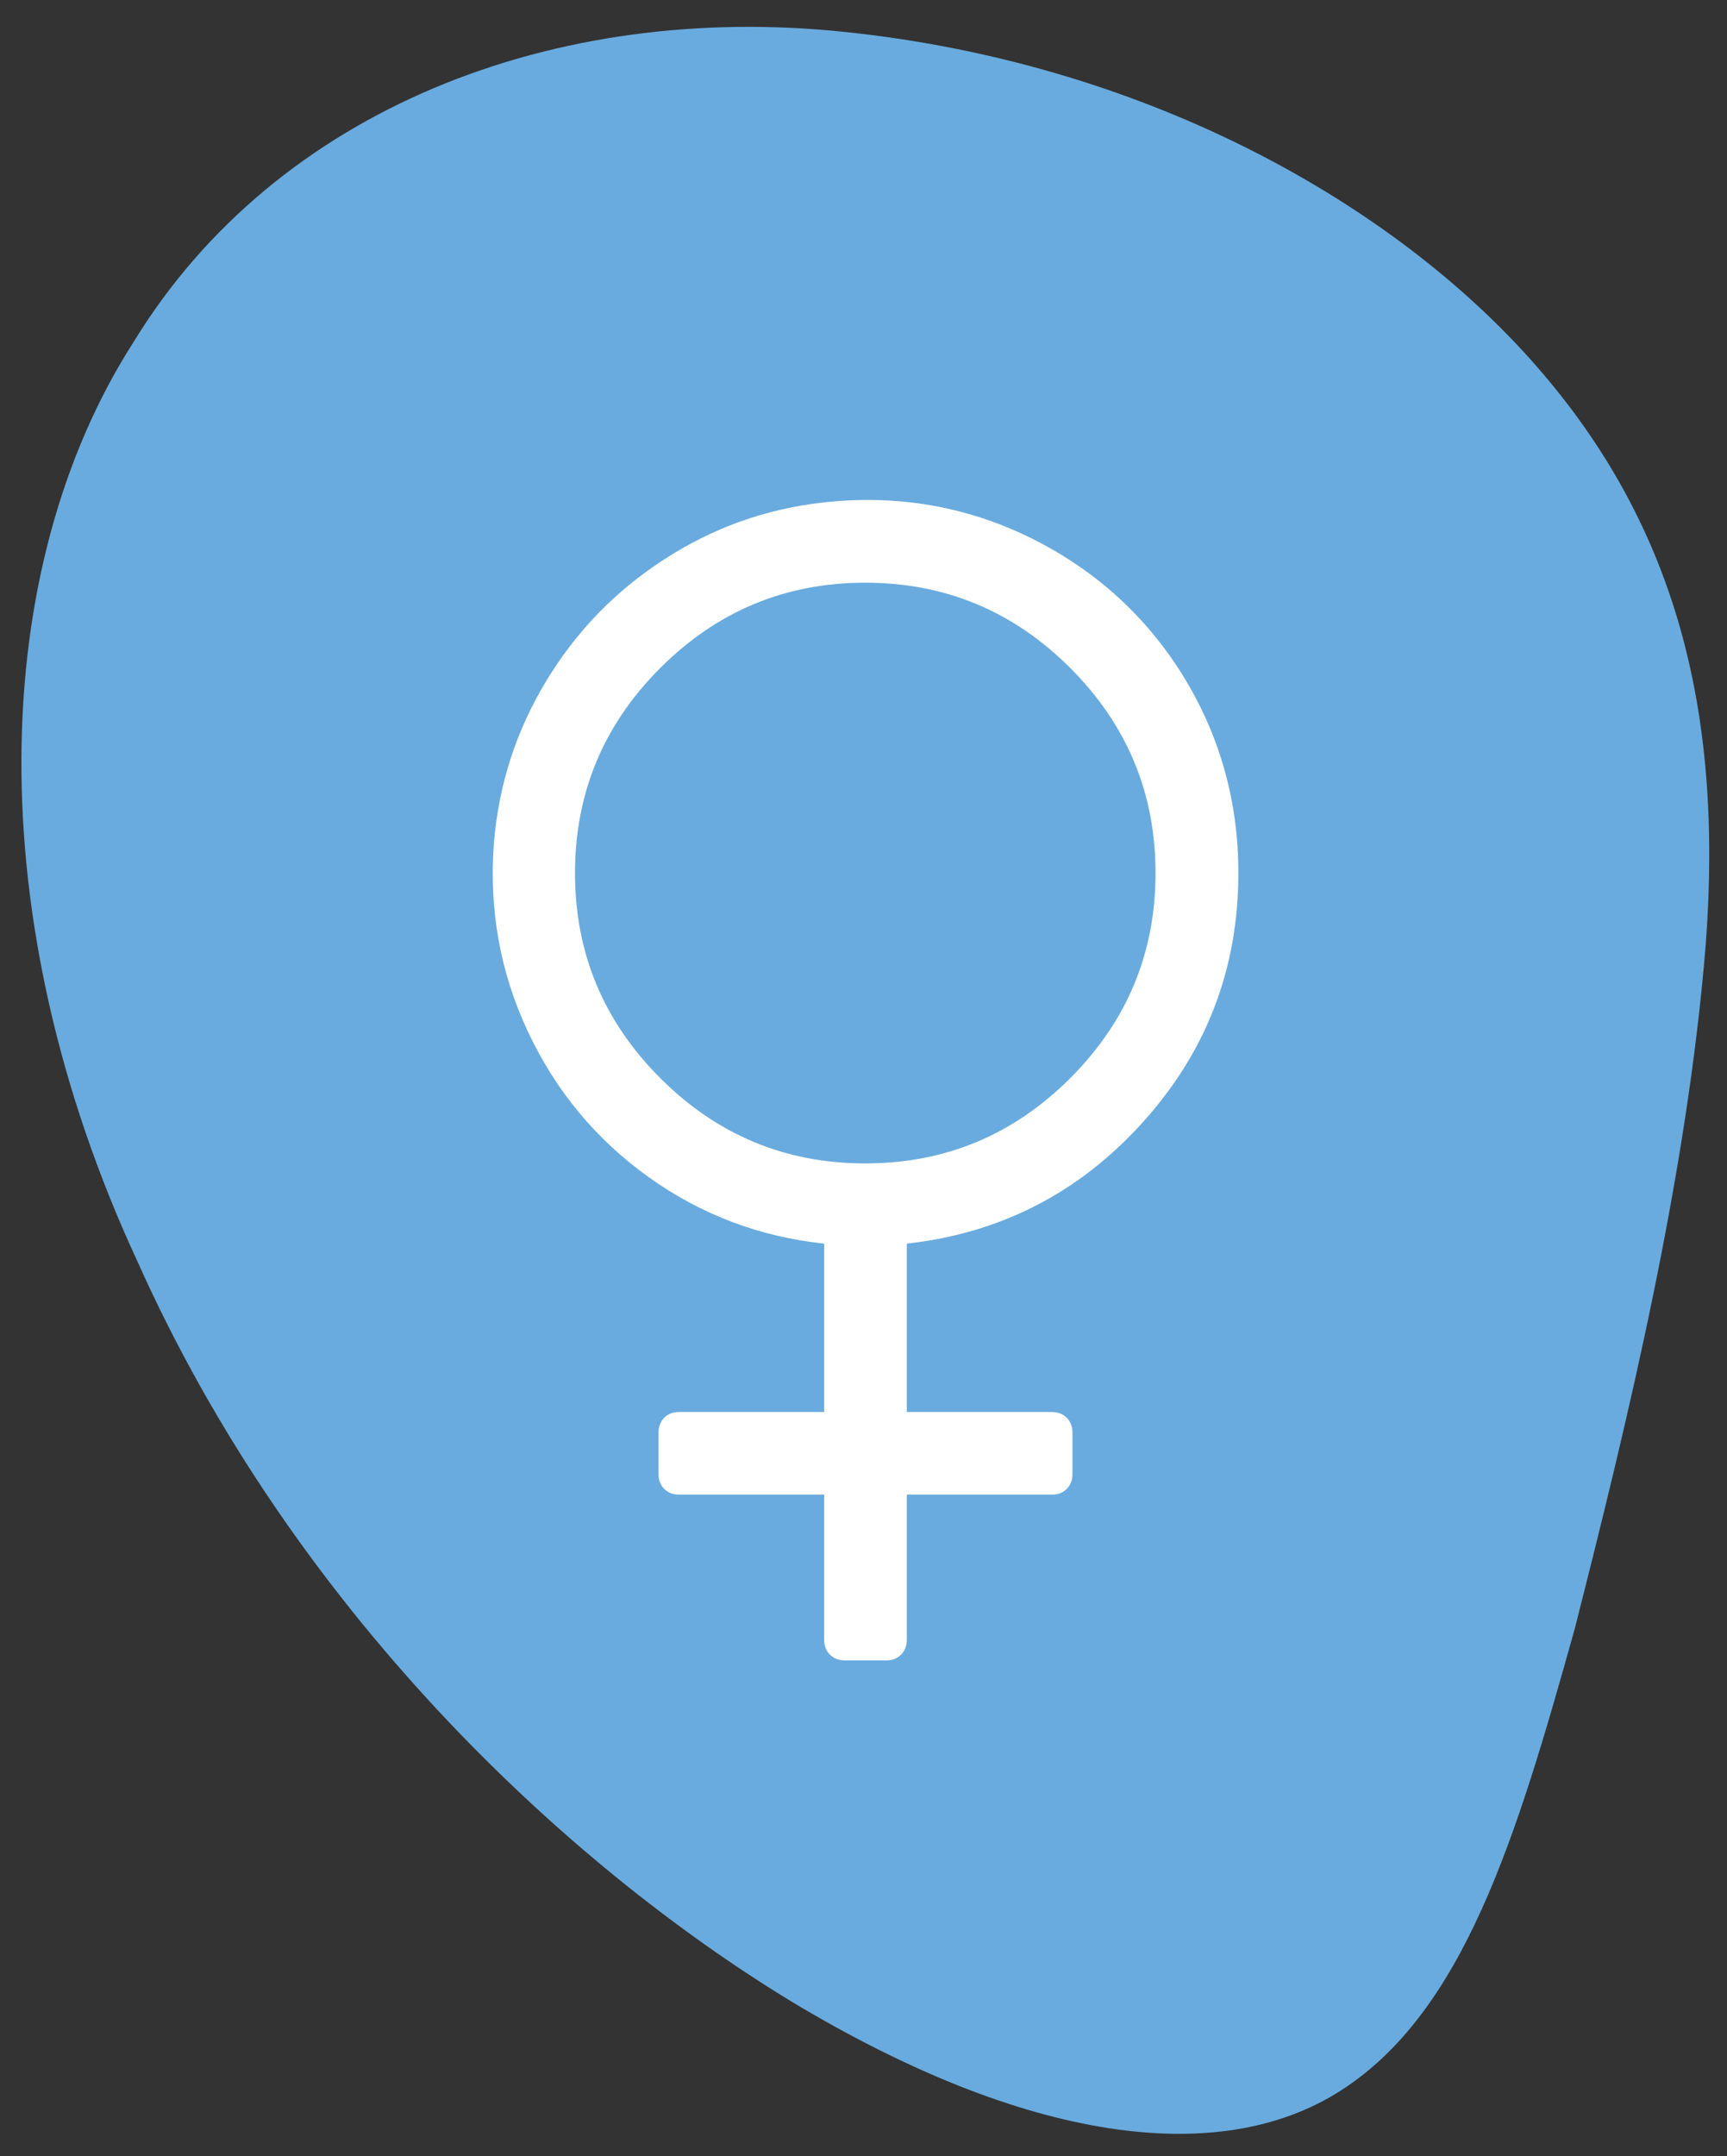 <svg xmlns="http://www.w3.org/2000/svg" xmlns:xlink="http://www.w3.org/1999/xlink" id="Ebene_1" x="0px" y="0px" viewBox="0 0 781.8 975.8" style="enable-background:new 0 0 781.8 975.8;" xml:space="preserve"><rect x="0" y="0" width="781.8" height="975.8" fill="#333333" stroke="none"/> <style type="text/css"> .st0{clip-path:url(#SVGID_2_);} .st1{clip-path:url(#SVGID_4_);} .st2{clip-path:url(#SVGID_6_);} .st3{fill:#69ABDE;} .st4{fill:none;stroke:#FFFFFF;stroke-width:16;stroke-miterlimit:10;} .st5{fill:#FFFFFF;} </style> <g id="Layer_1"> <g> <g> <g> <g> <defs> <rect id="SVGID_1_" x="9.7" y="12.1" width="764" height="953.6"></rect> </defs> <clipPath id="SVGID_2_"> <use xlink:href="#SVGID_1_" style="overflow:visible;"></use> </clipPath> <g id="_x30_b7827db-6d7b-464d-bc6f-6f80f4ed0e6b" class="st0"> <g> <g> <defs> <rect id="SVGID_3_" x="9.7" y="12.1" width="764" height="953.6"></rect> </defs> <clipPath id="SVGID_4_"> <use xlink:href="#SVGID_3_" style="overflow:visible;"></use> </clipPath> <g class="st1"> <g> <g> <g> <defs> <rect id="SVGID_5_" x="-168.2" y="-184.9" width="1108.5" height="1365.3"></rect> </defs> <clipPath id="SVGID_6_"> <use xlink:href="#SVGID_5_" style="overflow:visible;"></use> </clipPath> <g class="st2"> <path class="st3" d="M382.9,14.5c133.2,14,243.8,74.9,309,147.1c66.8,74.1,88.2,159.5,80.3,265.6 c-8.5,105-35.2,215-59.3,309.8c-26.4,94.5-50.2,173.7-106.3,209.3c-54.8,34.9-142.2,23.3-248.3-40.5 c-103.7-63.1-226.1-178.4-296.1-335C-9.7,415.9-5.4,257.1,60.7,154.4C125.1,49.4,251.1,0.5,382.9,14.5"></path> </g> </g> </g> </g> </g> </g> </g> <g> </g> </g> </g> </g> </g> </g> </g> <g id="Layer_2"> <path class="st5" d="M560.6,395.1c0,43.2-14.4,80.8-43.2,112.7c-28.8,32-64.5,50.3-106.9,55V639h65.7c2.7,0,5,0.9,6.7,2.6 s2.6,4,2.6,6.7v18.8c0,2.7-0.9,5-2.6,6.7c-1.8,1.8-4,2.6-6.7,2.6h-65.7v65.7c0,2.7-0.9,5-2.6,6.7c-1.8,1.8-4,2.6-6.7,2.6h-18.8 c-2.7,0-5-0.9-6.7-2.6c-1.8-1.8-2.6-4-2.6-6.7v-65.7h-65.7c-2.7,0-5-0.9-6.7-2.6s-2.6-4-2.6-6.7v-18.8c0-2.7,0.9-5,2.6-6.7 c1.8-1.8,4-2.6,6.7-2.6h65.7v-76.2c-29.3-3.1-55.9-13.2-79.6-30.2c-23.7-17-41.9-38.9-54.5-65.7c-12.6-26.8-17.7-55.3-15.4-85.6 c2.2-26.2,10-50.5,23.6-73c13.6-22.5,31.4-40.9,53.4-55.1c22-14.3,46-22.9,72-25.8c33.2-3.7,64.4,1.6,93.5,15.8 c29.1,14.3,52.2,35,69.2,62.2C552.1,332.5,560.6,362.4,560.6,395.1z M260.3,395.1c0,36.2,12.9,67.1,38.6,92.8 c25.7,25.7,56.6,38.6,92.8,38.6s67.1-12.9,92.8-38.6c25.7-25.7,38.6-56.6,38.6-92.8s-12.9-67.1-38.6-92.8 c-25.7-25.7-56.6-38.6-92.8-38.6s-67.1,12.9-92.8,38.6C273.2,328,260.3,358.9,260.3,395.1z"></path> </g> </svg>